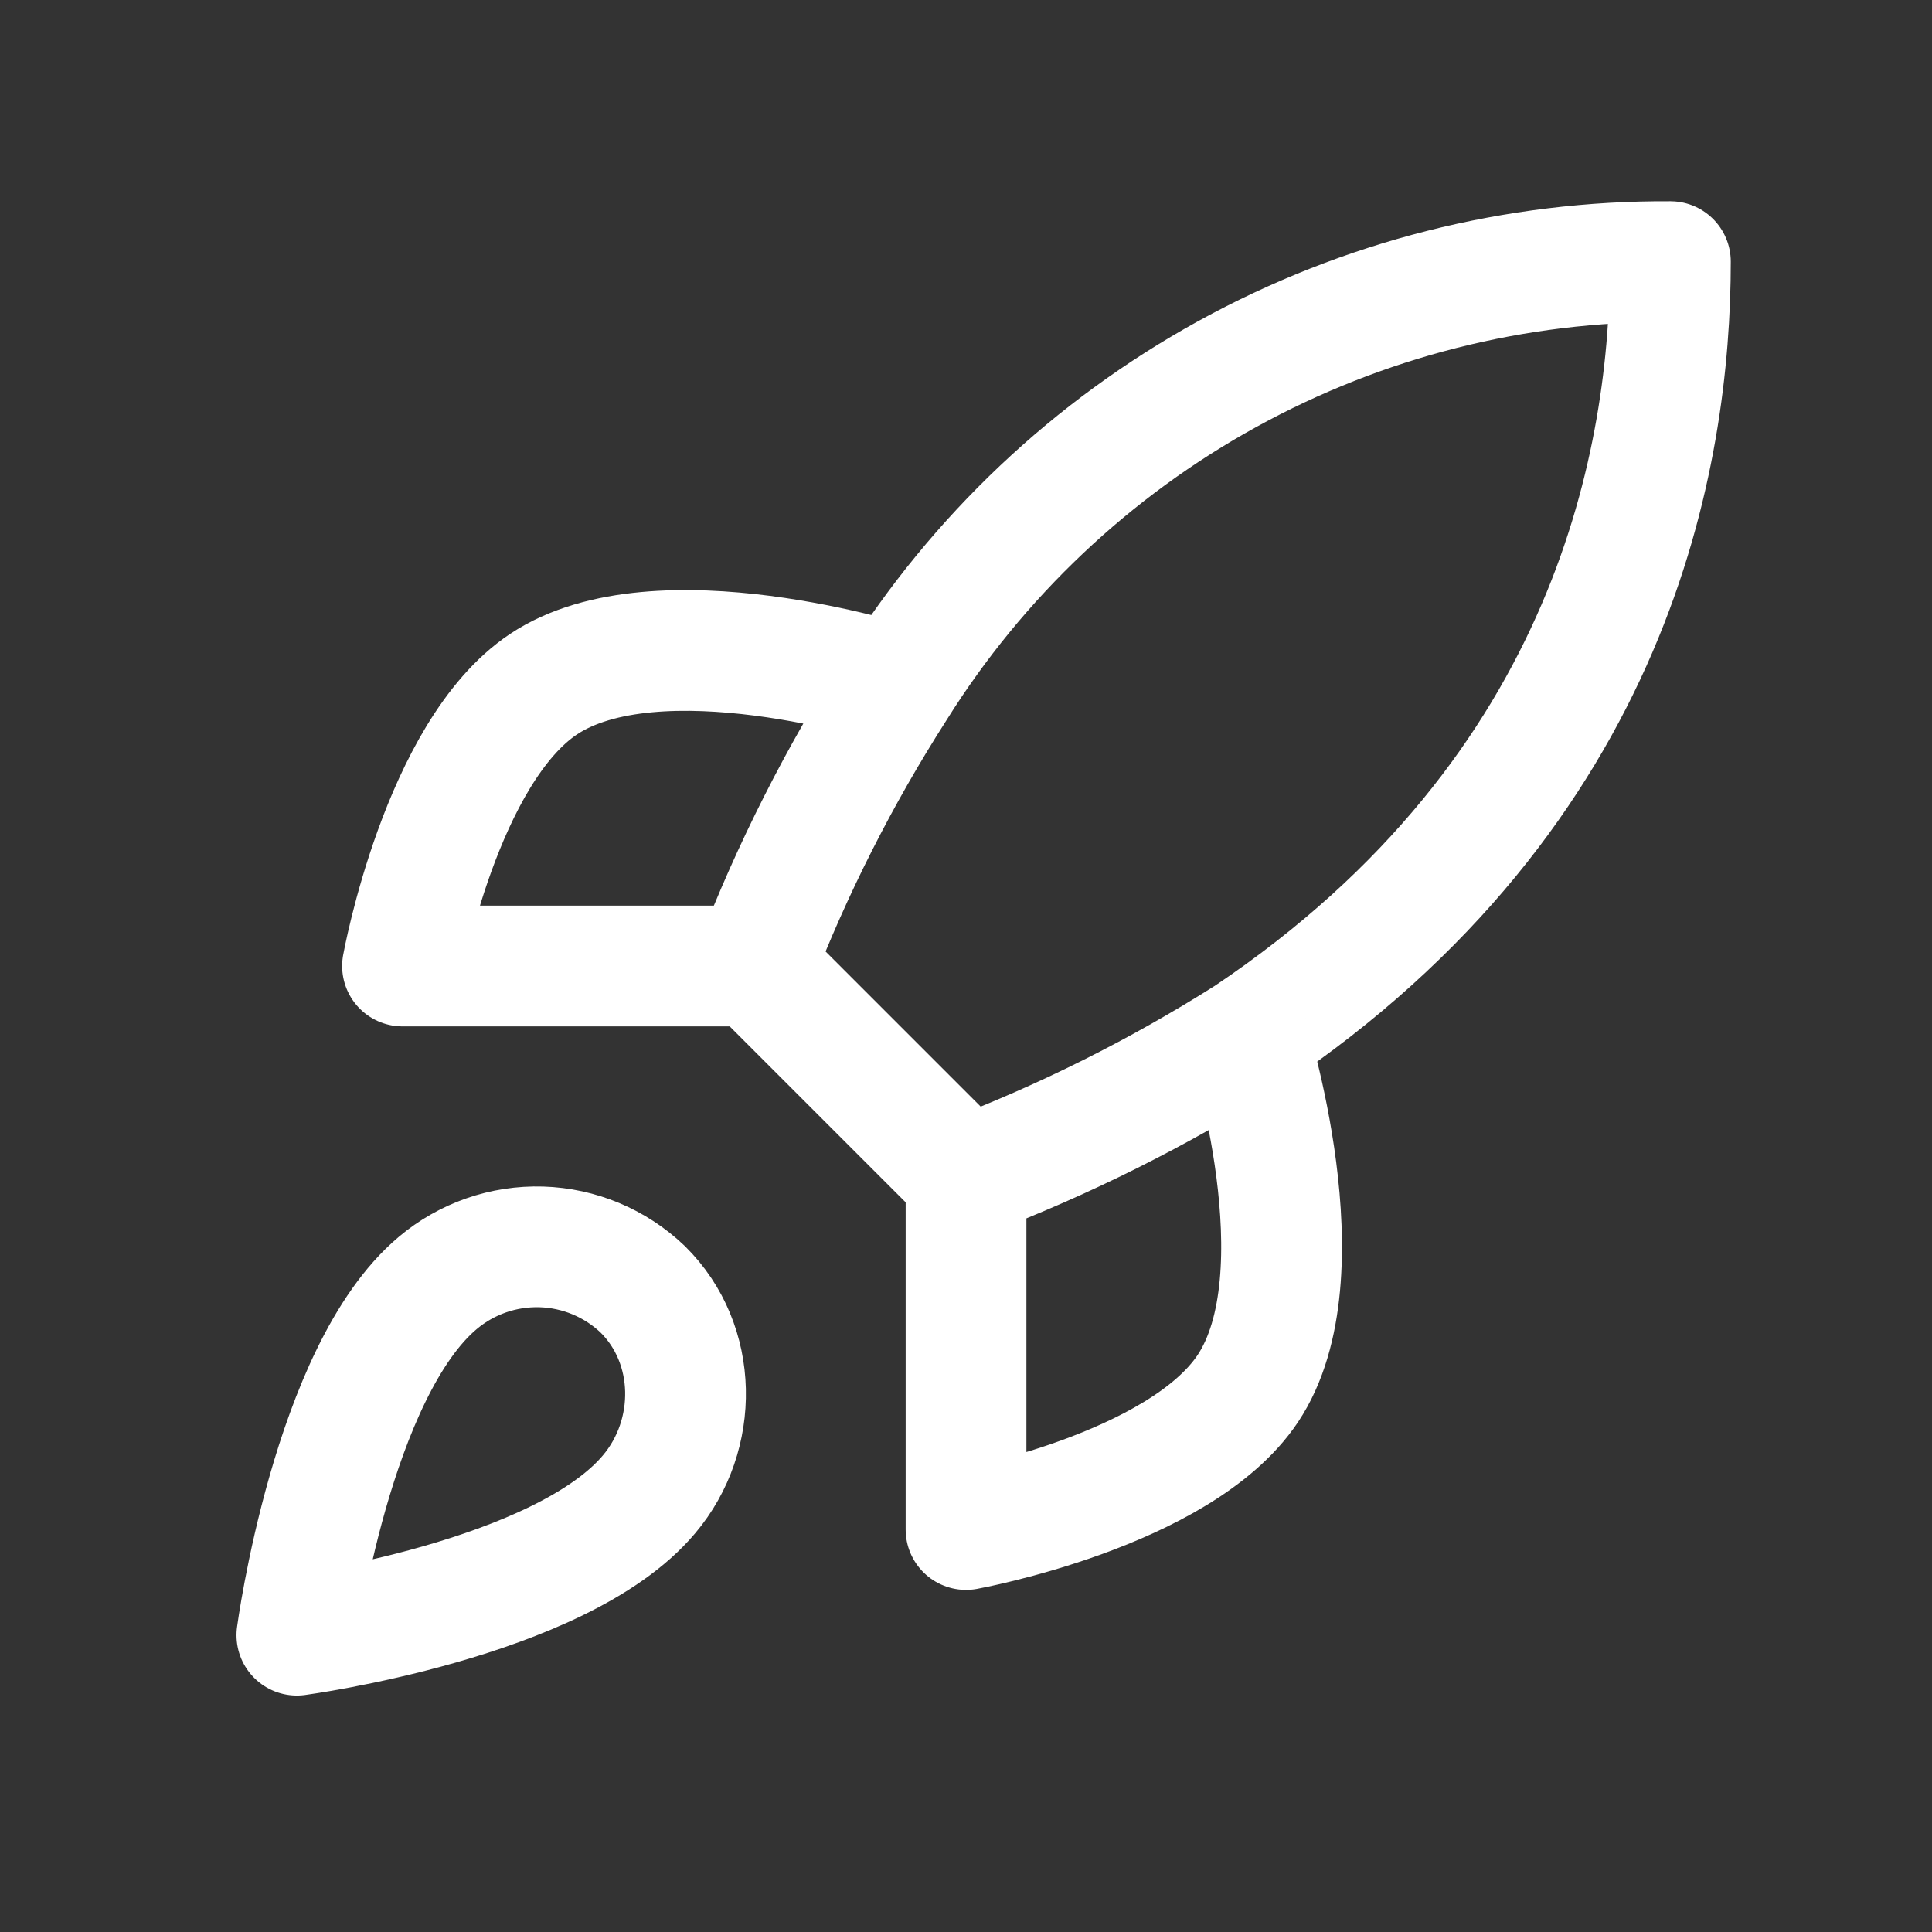 <svg xmlns="http://www.w3.org/2000/svg" width="64" height="64" viewBox="0 0 64 64" fill="none"><rect x="0" y="0" width="64" height="64" fill="#333333" stroke="none"/><path d="M32.001 39L25.001 32M32.001 39C35.26 37.761 38.387 36.197 41.334 34.333M32.001 39V50.667C32.001 50.667 39.071 49.383 41.334 46C43.854 42.22 41.334 34.333 41.334 34.333M25.001 32C26.242 28.779 27.806 25.691 29.667 22.783C32.386 18.436 36.172 14.857 40.664 12.386C45.157 9.915 50.207 8.635 55.334 8.667C55.334 15.013 53.514 26.167 41.334 34.333M25.001 32H13.334C13.334 32 14.617 24.93 18.001 22.667C21.781 20.147 29.667 22.667 29.667 22.667M14.501 42.5C11.001 45.44 9.834 54.167 9.834 54.167C9.834 54.167 18.561 53 21.501 49.5C23.157 47.54 23.134 44.53 21.291 42.71C20.384 41.844 19.189 41.344 17.936 41.305C16.683 41.267 15.459 41.692 14.501 42.5Z" stroke="white" stroke-width="4" stroke-linecap="round" stroke-linejoin="round"></path></svg>